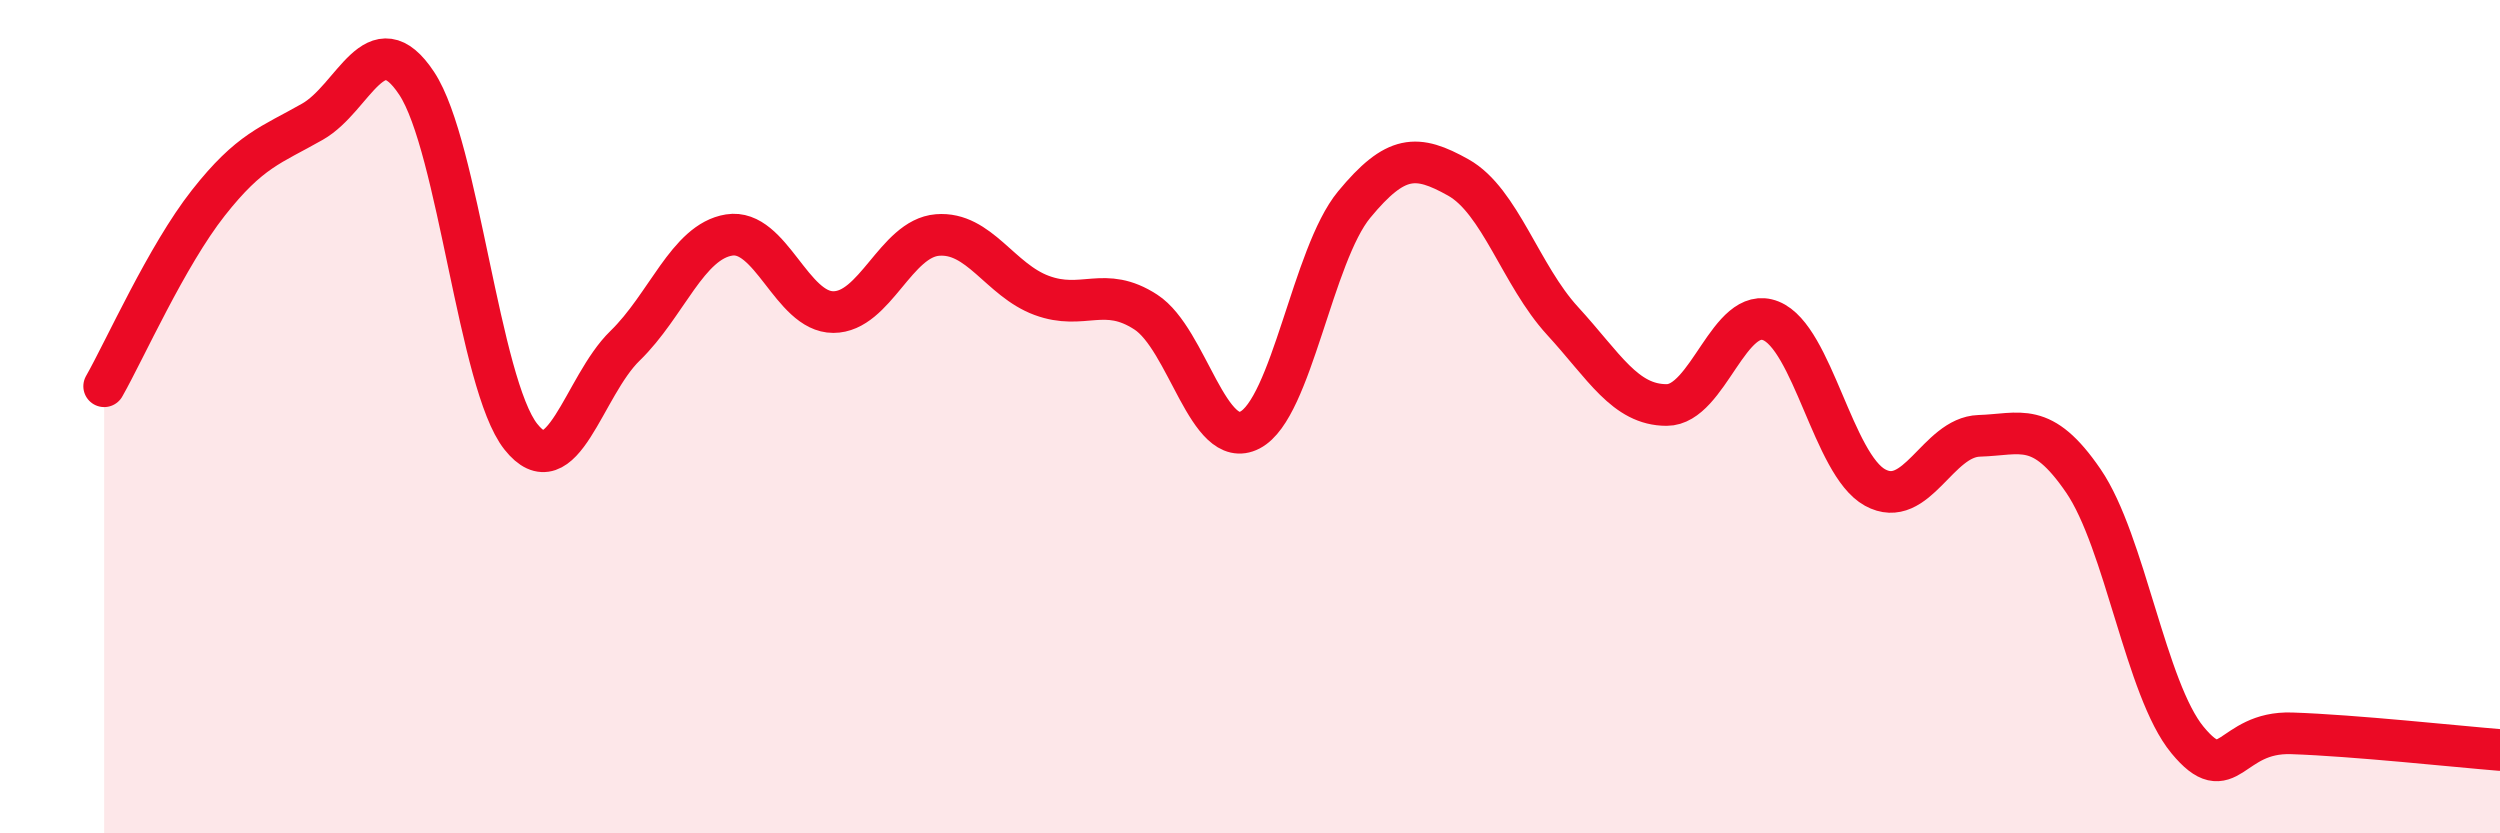 
    <svg width="60" height="20" viewBox="0 0 60 20" xmlns="http://www.w3.org/2000/svg">
      <path
        d="M 2.5,9.27 C 3,8.39 4,6.14 5,4.87 C 6,3.6 6.5,3.49 7.5,2.92 C 8.5,2.35 9,0.49 10,2 C 11,3.51 11.5,9.22 12.5,10.48 C 13.5,11.74 14,9.27 15,8.3 C 16,7.33 16.5,5.8 17.5,5.64 C 18.5,5.48 19,7.49 20,7.49 C 21,7.49 21.5,5.72 22.5,5.64 C 23.5,5.56 24,6.72 25,7.09 C 26,7.46 26.5,6.84 27.5,7.49 C 28.5,8.14 29,10.84 30,10.32 C 31,9.8 31.5,6.12 32.5,4.91 C 33.5,3.7 34,3.7 35,4.26 C 36,4.82 36.5,6.61 37.5,7.7 C 38.5,8.79 39,9.72 40,9.72 C 41,9.72 41.5,7.3 42.5,7.7 C 43.5,8.1 44,11.15 45,11.7 C 46,12.25 46.5,10.49 47.5,10.46 C 48.5,10.43 49,10.08 50,11.54 C 51,13 51.5,16.55 52.5,17.76 C 53.5,18.97 53.5,17.55 55,17.6 C 56.5,17.65 59,17.92 60,18L60 20L2.5 20Z"
        fill="#EB0A25"
        opacity="0.1"
        stroke-linecap="round"
        stroke-linejoin="round"
      />
      <path
        d="M 2.5,9.27 C 3,8.39 4,6.14 5,4.87 C 6,3.6 6.5,3.49 7.5,2.92 C 8.5,2.35 9,0.49 10,2 C 11,3.51 11.5,9.22 12.5,10.48 C 13.5,11.74 14,9.27 15,8.3 C 16,7.33 16.5,5.8 17.5,5.64 C 18.5,5.48 19,7.49 20,7.49 C 21,7.49 21.5,5.72 22.5,5.64 C 23.5,5.56 24,6.72 25,7.09 C 26,7.46 26.5,6.84 27.5,7.49 C 28.5,8.14 29,10.84 30,10.32 C 31,9.8 31.5,6.12 32.5,4.91 C 33.5,3.7 34,3.7 35,4.26 C 36,4.82 36.5,6.61 37.5,7.7 C 38.5,8.79 39,9.72 40,9.72 C 41,9.72 41.5,7.3 42.5,7.7 C 43.5,8.1 44,11.15 45,11.7 C 46,12.25 46.5,10.49 47.5,10.46 C 48.5,10.43 49,10.08 50,11.54 C 51,13 51.5,16.55 52.5,17.76 C 53.5,18.97 53.5,17.55 55,17.6 C 56.5,17.65 59,17.92 60,18"
        stroke="#EB0A25"
        stroke-width="1"
        fill="none"
        stroke-linecap="round"
        stroke-linejoin="round"
      />
    </svg>
  